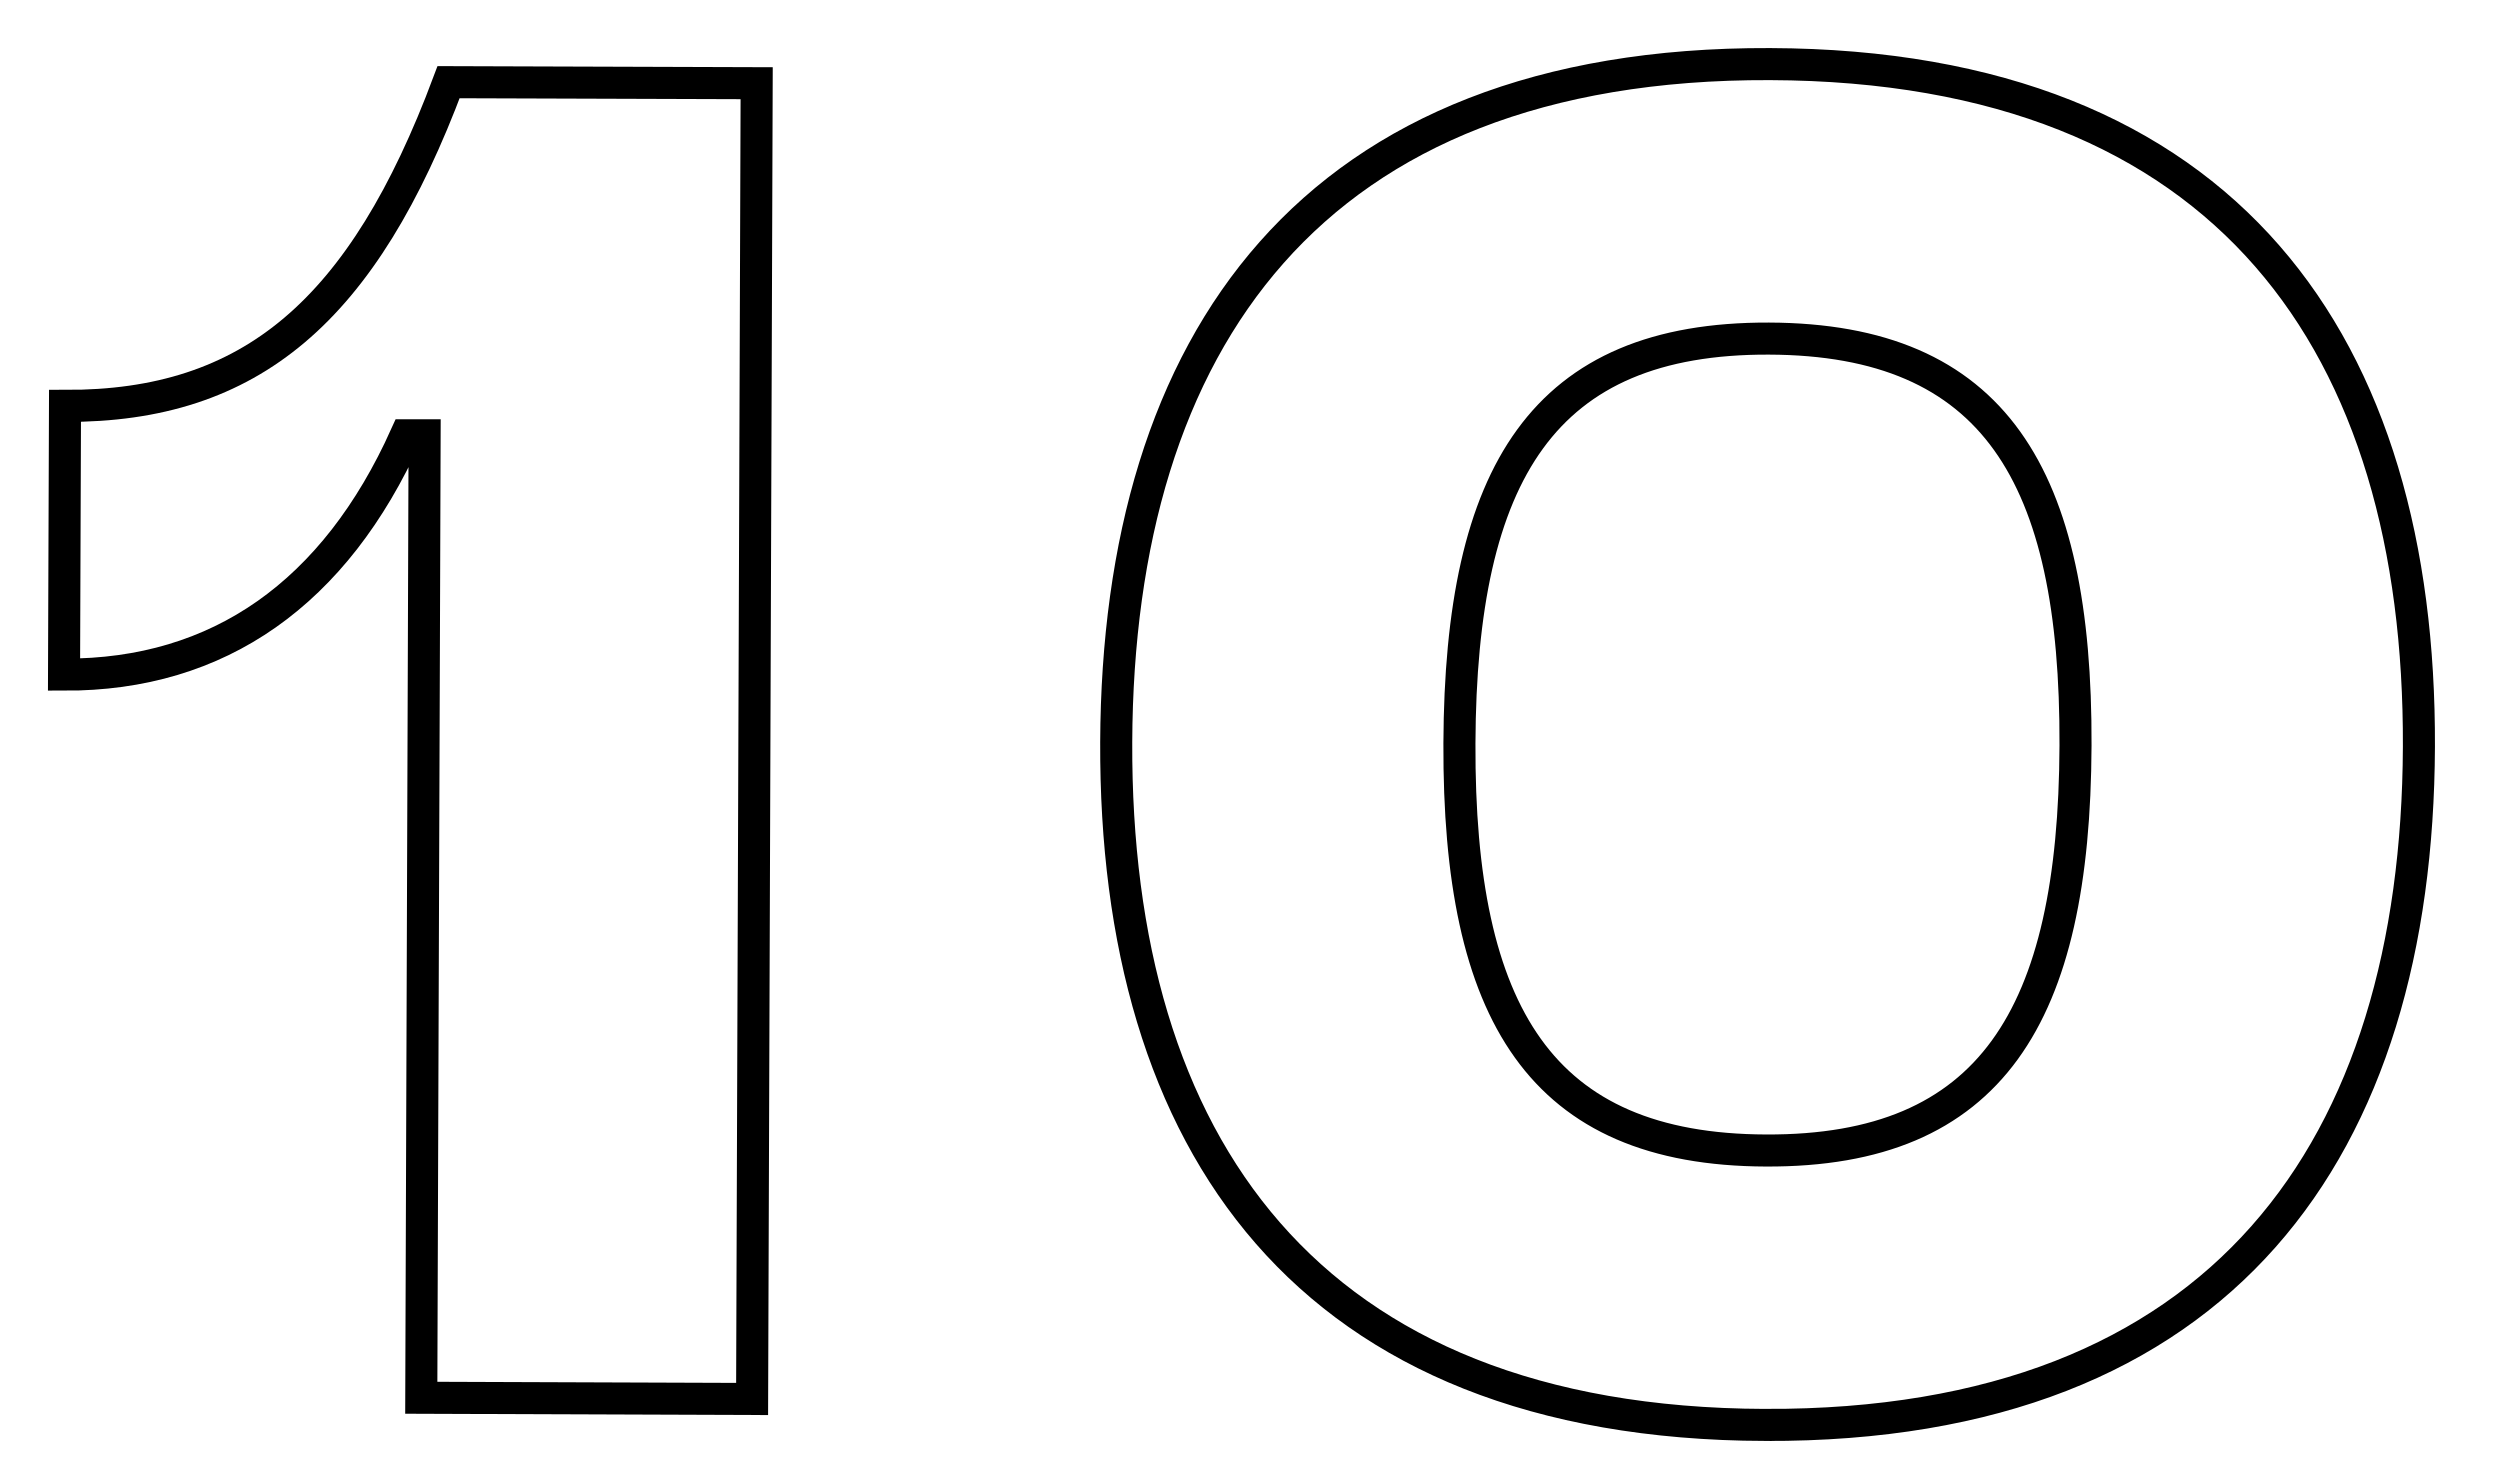 <svg xmlns="http://www.w3.org/2000/svg" width="39" height="23" viewBox="0 0 39 23"><g transform="translate(-999 -10134)"><g transform="translate(787.891 3979.678)"><path d="M148.135,240.654l5.161.019.071-20.526-4.806-.016c-1.335,3.571-3.081,5.06-5.984,5.05l-.015,4.192c2.418.009,4.229-1.275,5.334-3.733h.291Z" transform="translate(69.546 5935.473)" fill="none" stroke="#000" stroke-miterlimit="10" stroke-width="0.5"/><path d="M163.987,236.885c-3.515-.012-4.8-2.127-4.783-6.352s1.312-6.326,4.828-6.314,4.8,2.127,4.783,6.349S167.5,236.9,163.987,236.885Zm-.015,4.281c7.16.026,10.175-4.333,10.2-10.579s-2.964-10.624-10.122-10.65-10.175,4.335-10.2,10.579S156.812,241.142,163.972,241.166Z" transform="translate(74.672 5935.385)" fill="none" stroke="#000" stroke-miterlimit="10" stroke-width="0.5"/></g><rect width="39" height="23" transform="translate(999 10134)" fill="none"/></g></svg>